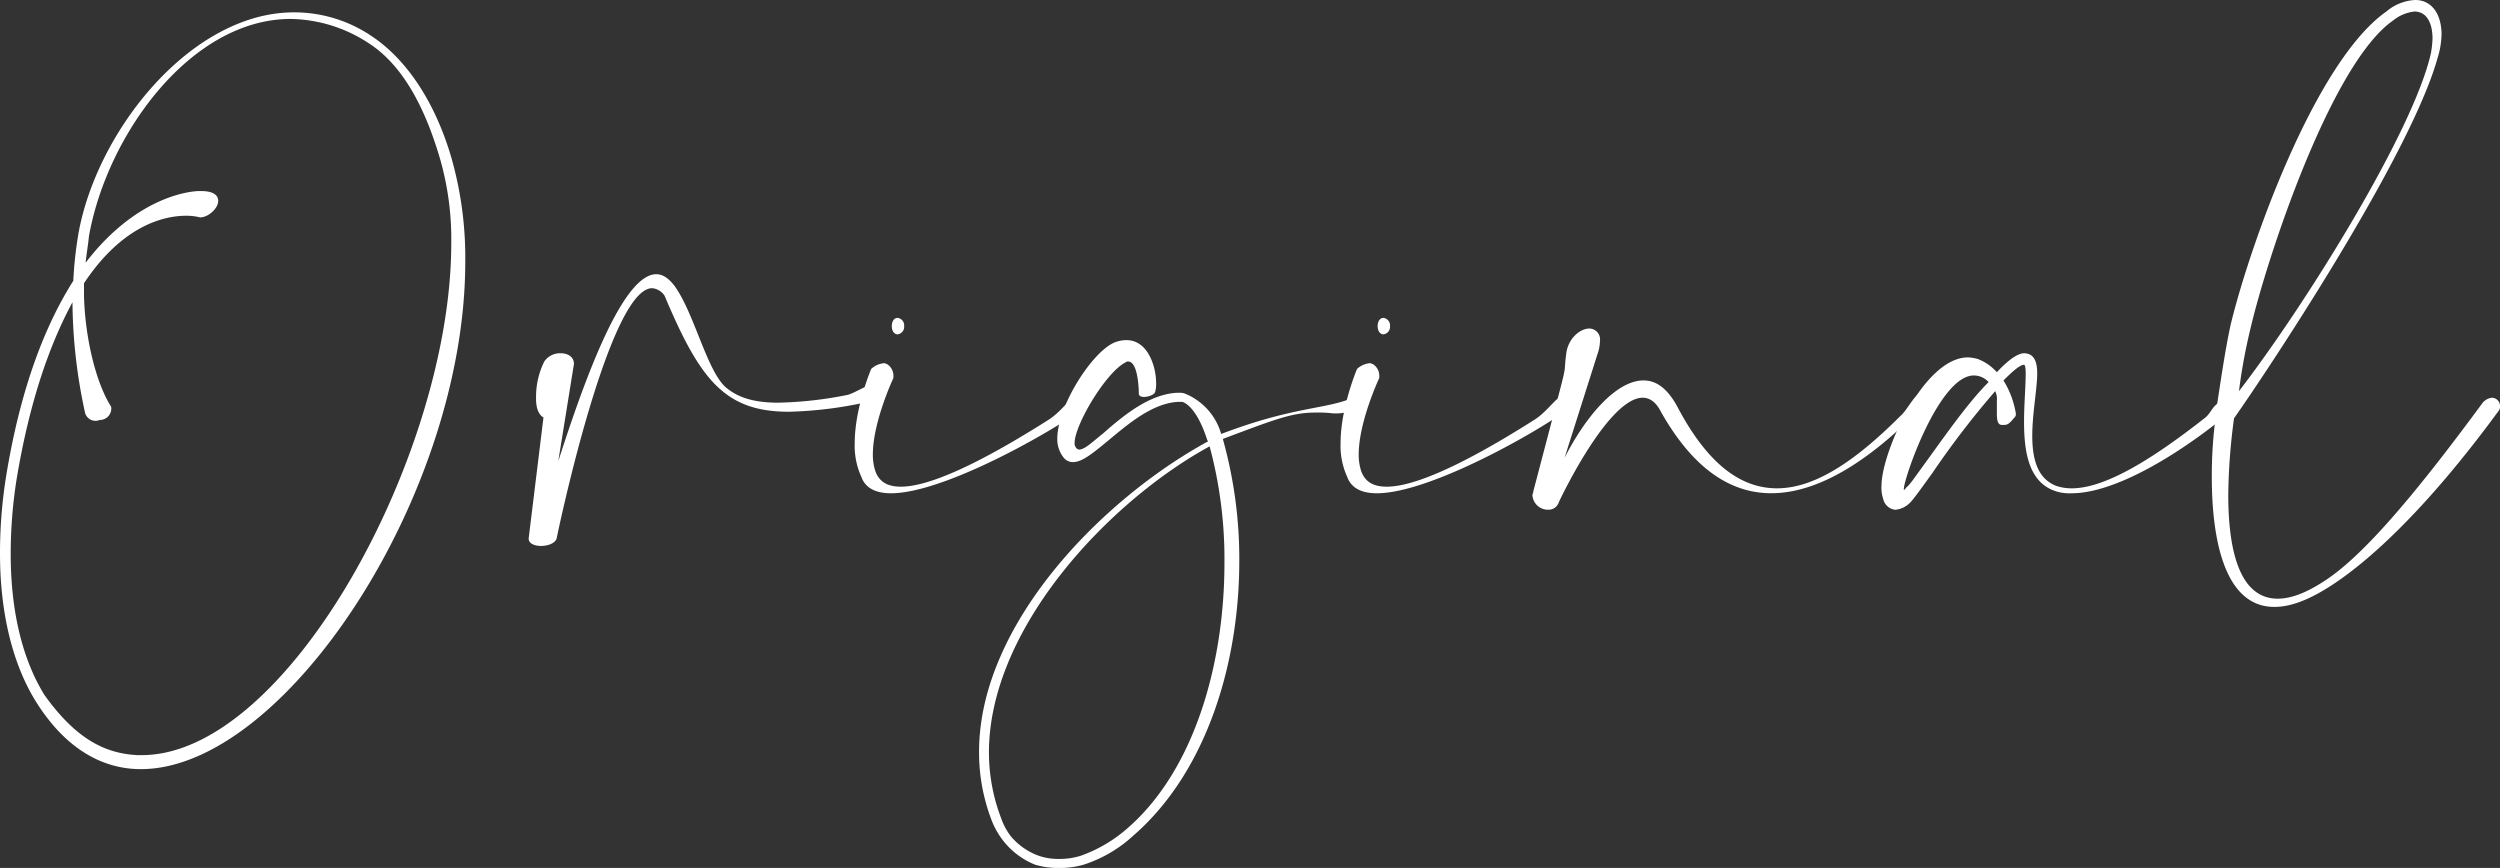 <svg id="グループ_5495" data-name="グループ 5495" xmlns="http://www.w3.org/2000/svg" xmlns:xlink="http://www.w3.org/1999/xlink" width="474.032" height="164.574" viewBox="0 0 474.032 164.574">
  <rect x="0" y="0" width="474.032" height="164.574" fill="#333333" stroke="none"/>
  <defs>
    <clipPath id="clip-path">
      <rect id="長方形_8226" data-name="長方形 8226" width="474.032" height="164.574" fill="#fff"/>
    </clipPath>
  </defs>
  <g id="グループ_5494" data-name="グループ 5494" clip-path="url(#clip-path)">
    <path id="パス_4337" data-name="パス 4337" d="M14.833,47.292C18.268,27.618,36.225,5.133,55.743,5.133A26.153,26.153,0,0,1,70.264,9.505C76.978,13.877,82.443,22,85.565,32.614a69.113,69.113,0,0,1,2.655,19.83c0,44.188-34.2,96.184-61.52,96.184-7.339,0-14.365-3.9-19.986-12.96C2.5,128.8,0,119.273,0,107.719A92.684,92.684,0,0,1,1.093,93.51C3.9,76.022,8.744,64.155,13.9,56.036a74.943,74.943,0,0,1,.937-8.744m4.06,35.132a2.04,2.04,0,0,1-2.811-1.561A100.746,100.746,0,0,1,13.741,60.1C9.524,67.9,5.621,78.676,3.122,93.822A90.8,90.8,0,0,0,2.03,107.875c0,11.086,2.342,20.142,6.4,26.7,5.933,8.276,11.4,11.086,17.644,11.4h.781c27.793,0,58.709-57.3,58.709-96.964a55.15,55.15,0,0,0-2.03-15.771C80.569,22.934,76.2,14.97,69.8,10.91A27.647,27.647,0,0,0,55.118,6.383C36.225,6.383,20.3,28.242,16.863,47.6c-.156,1.718-.469,3.279-.624,5C26.544,39.172,37.318,39.016,37.786,39.016H38.1c2.342,0,3.278.781,3.278,1.874,0,1.405-1.874,3.122-3.435,3.122a10.655,10.655,0,0,0-2.655-.312c-4.06,0-12.023,1.717-19.362,12.8v1.561c0,7.183,1.874,16.707,5.153,21.86a2.172,2.172,0,0,1-2.186,2.5" transform="translate(0 -2.791)" fill="#fff"/>
    <path id="パス_4338" data-name="パス 4338" d="M243.883,113.95c1.249,0,2.342.781,3.435,2.186,3.748,5.153,6.09,15.927,9.681,19.206,2.342,2.03,5.465,2.967,9.993,2.967a73.678,73.678,0,0,0,12.8-1.405c1.249-.156,3.279-1.561,4.528-1.874a2.977,2.977,0,0,1,1.093,1.874c0,.625-.468,1.093-1.4,1.249a76.294,76.294,0,0,1-14.99,1.874c-12.179,0-16.863-6.089-23.577-22.016A3.2,3.2,0,0,0,243.1,116.6c-8.275,0-18.113,47.311-18.113,47.468-.312.936-1.717,1.405-2.966,1.405s-2.342-.469-2.342-1.405l2.811-22.953c-1.093-.624-1.405-2.186-1.405-3.435v-.313a15.056,15.056,0,0,1,1.561-6.87,3.635,3.635,0,0,1,3.123-1.561c1.249,0,2.5.624,2.5,2.03L225.3,149.395c4.684-14.522,12.023-35.445,18.581-35.445" transform="translate(-119.441 -61.955)" fill="#fff"/>
    <path id="パス_4339" data-name="パス 4339" d="M360.8,140.675c.156,0,.312.157.468.157a2.59,2.59,0,0,1,1.249,2.342v.313s-3.9,8.275-3.9,14.521a10.079,10.079,0,0,0,.468,3.123c.781,2.186,2.5,2.966,4.84,2.966,7.183,0,20.3-7.807,27.95-12.648,2.03-1.249,3.748-3.591,4.528-4.06a1.687,1.687,0,0,1,1.093-.468c.468,0,.781.156.781.624a.939.939,0,0,1,.156.625,2.383,2.383,0,0,1-.625,1.561c-5,3.748-25.607,15.615-35.756,15.615-2.81,0-4.84-.937-5.621-3.123a14.224,14.224,0,0,1-1.249-6.4c0-6.714,3.123-14.053,3.123-14.053a4.12,4.12,0,0,1,2.5-1.093m3.747-7.026a1.429,1.429,0,0,1-1.249,1.561c-.624,0-1.093-.624-1.093-1.561s.469-1.561,1.093-1.561a1.429,1.429,0,0,1,1.249,1.561" transform="translate(-193.114 -71.816)" fill="#fff"/>
    <path id="パス_4340" data-name="パス 4340" d="M438.079,152.1c-.468,0-.937-.156-.937-.625,0,0,0-6.089-2.03-6.089a.573.573,0,0,0-.468.156c-3.748,1.874-9.681,11.867-9.681,15.3a1.321,1.321,0,0,0,.312.937.812.812,0,0,0,.625.312c1.093-.156,2.03-1.093,4.528-3.122,3.748-3.279,8.588-7.339,13.9-7.651h.468a2.658,2.658,0,0,1,1.093.156,11.734,11.734,0,0,1,6.87,7.651c13.116-5,19.206-4.684,24.2-6.558h.469c.625,0,.937.469.937,1.093a.971.971,0,0,1-.625.937,8.352,8.352,0,0,1-2.81.625h-.937a24.2,24.2,0,0,0-3.279-.156c-4.528,0-7.651,1.249-17.644,5a84.354,84.354,0,0,1,3.122,23.109c0,19.518-6.245,40.128-20.142,52.152a25.342,25.342,0,0,1-9.369,5.465,16.127,16.127,0,0,1-4.684.624,15.1,15.1,0,0,1-4.528-.624,14.483,14.483,0,0,1-5.778-4.216,15.184,15.184,0,0,1-2.342-3.9,35.734,35.734,0,0,1-2.5-13.272c0-24.358,23.577-48.092,43.407-58.866l-.156-.312c-1.249-3.9-2.967-6.558-4.684-7.183h-.937c-4.84.312-9.369,4.216-12.96,7.183-2.654,2.186-4.84,4.06-6.558,4.216a2.23,2.23,0,0,1-2.03-.781,5.567,5.567,0,0,1-1.249-3.591c0-6.09,6.245-15.927,10.462-18.112a5.939,5.939,0,0,1,2.654-.625c4.06,0,5.621,5,5.621,8.119a4.814,4.814,0,0,1-.156,1.561c0,.625-1.249,1.093-2.186,1.093m-29.355,67.454a34.726,34.726,0,0,0,2.342,12.491,11.678,11.678,0,0,0,1.874,3.435,12.4,12.4,0,0,0,5.152,3.591,11.334,11.334,0,0,0,3.9.625,13.132,13.132,0,0,0,4.216-.625,27.224,27.224,0,0,0,8.744-5.153c12.8-11.086,18.425-31.385,18.425-50.278a82.064,82.064,0,0,0-2.81-22.172c-18.893,10.305-41.846,34.352-41.846,58.085" transform="translate(-221.206 -76.84)" fill="#fff"/>
    <path id="パス_4341" data-name="パス 4341" d="M562.689,140.675c.156,0,.313.157.468.157a2.59,2.59,0,0,1,1.249,2.342v.313s-3.9,8.275-3.9,14.521a10.08,10.08,0,0,0,.468,3.123c.781,2.186,2.5,2.966,4.84,2.966,7.183,0,20.3-7.807,27.95-12.648,2.03-1.249,3.747-3.591,4.528-4.06a1.687,1.687,0,0,1,1.093-.468c.468,0,.781.156.781.624a.939.939,0,0,1,.156.625,2.386,2.386,0,0,1-.625,1.561c-5,3.748-25.607,15.615-35.757,15.615-2.81,0-4.84-.937-5.621-3.123a14.218,14.218,0,0,1-1.249-6.4c0-6.714,3.123-14.053,3.123-14.053a4.119,4.119,0,0,1,2.5-1.093m3.748-7.026a1.429,1.429,0,0,1-1.249,1.561c-.624,0-1.093-.624-1.093-1.561s.469-1.561,1.093-1.561a1.429,1.429,0,0,1,1.249,1.561" transform="translate(-302.879 -71.816)" fill="#fff"/>
    <path id="パス_4342" data-name="パス 4342" d="M657.873,146.372c2.342,0,4.372,1.405,6.246,4.684,5.933,11.4,12.335,15.77,19.05,15.77,7.651,0,15.614-5.933,23.421-13.741.936-.781,2.03-2.81,2.966-3.747a1.18,1.18,0,0,1,.625-.313c.625,0,1.093.781,1.093,1.4,0,.157-.156.313-.156.469-8.432,8.9-18.894,16.863-29.042,16.863-7.495,0-14.677-4.372-20.923-15.458-.937-1.874-2.186-2.654-3.435-2.654-6.246,0-14.834,17.488-15.927,19.83a2.017,2.017,0,0,1-2.03,1.405,2.929,2.929,0,0,1-2.967-2.811c0-.156.156-.312.156-.624l5-19.05c1.405-5.309.781-3.591,1.249-7.026.312-2.967,2.654-4.841,4.372-4.841a2.064,2.064,0,0,1,2.03,2.342,7.777,7.777,0,0,1-.469,2.5l-6.246,19.674c4.06-7.963,9.837-14.677,14.99-14.677" transform="translate(-346.226 -74.234)" fill="#fff"/>
    <path id="パス_4343" data-name="パス 4343" d="M807.331,158.512c0,.312-.312.468-.781,1.093-.469.469-.781.781-1.405.781h-.469c-.781,0-.936-.937-.936-2.186v-2.342a3.377,3.377,0,0,0-.313-1.874,166.637,166.637,0,0,0-11.867,15.458c-2.03,2.811-3.591,5-4.216,5.621a4.419,4.419,0,0,1-2.81,1.405h-.157a2.638,2.638,0,0,1-2.186-2.03,6.924,6.924,0,0,1-.313-2.81c.156-6.246,7.963-24.046,16.395-24.046a7.844,7.844,0,0,1,1.874.312,9.367,9.367,0,0,1,3.592,2.5c2.03-2.186,3.9-3.591,5.152-3.591,1.561,0,2.5,1.092,2.5,3.747,0,2.967-.937,7.651-.937,11.866,0,4.373.937,8.119,4.528,9.525a9.085,9.085,0,0,0,2.967.469c6.558,0,15.771-5.933,25.139-13.272,1.093-.781,1.405-2.03,2.5-2.811a2.6,2.6,0,0,1,1.874-.937,1.19,1.19,0,0,1,.78.313,1.668,1.668,0,0,1,.313.936c0,.469-.156,1.093-.469,1.249-10.149,8.431-22.172,15.458-30.135,15.458a8.636,8.636,0,0,1-2.81-.313c-5.309-1.561-6.246-7.339-6.246-13.272,0-3.279.312-6.558.312-9.212,0-1.093-.156-1.561-.312-1.561-.781,0-2.186,1.249-3.9,2.967a17.055,17.055,0,0,1,2.342,6.245Zm-7.963-7.5c-6.558,0-13.272,19.518-13.272,21.548v.156s.156,0,.468-.468c.625-.469,1.249-1.405,3.279-4.216,3.435-4.684,8.119-11.554,12.336-15.771a3.816,3.816,0,0,0-2.811-1.249" transform="translate(-425.11 -79.817)" fill="#fff"/>
    <path id="パス_4344" data-name="パス 4344" d="M920.033,77.134c.781-5,1.561-10.618,2.654-15.615,3.592-14.833,15.927-49.809,29.511-59.334A9.149,9.149,0,0,1,957.663,0c3.123,0,5,2.654,5,6.558a16.229,16.229,0,0,1-.781,4.528c-5.309,18.893-32.634,59.8-38.567,68.234a115.332,115.332,0,0,0-1.093,14.521c0,9.837,1.874,19.674,9.369,19.674,2.342,0,5.152-.937,8.744-3.279,6.87-4.372,16.239-14.99,30.136-33.883a2.712,2.712,0,0,1,1.717-.937,1.565,1.565,0,0,1,1.562,1.562,1.405,1.405,0,0,1-.157.781c-14.053,19.206-25.139,29.042-32.321,33.57-4.216,2.655-7.495,3.748-10.306,3.748-9.525,0-11.866-12.96-11.866-24.671a84.752,84.752,0,0,1,.78-11.71l-.624-.313a9.222,9.222,0,0,1,.781-1.249m40.6-66.985a19.28,19.28,0,0,0,.313-2.811c0-2.966-1.093-5.153-3.435-5.153a7.857,7.857,0,0,0-4.06,1.718C941.581,12.179,929.4,49.5,926.435,62.3a105.508,105.508,0,0,0-2.186,11.867c12.648-16.395,33.1-49.341,36.381-64.018" transform="translate(-499.714)" fill="#fff"/>
  </g>
</svg>
